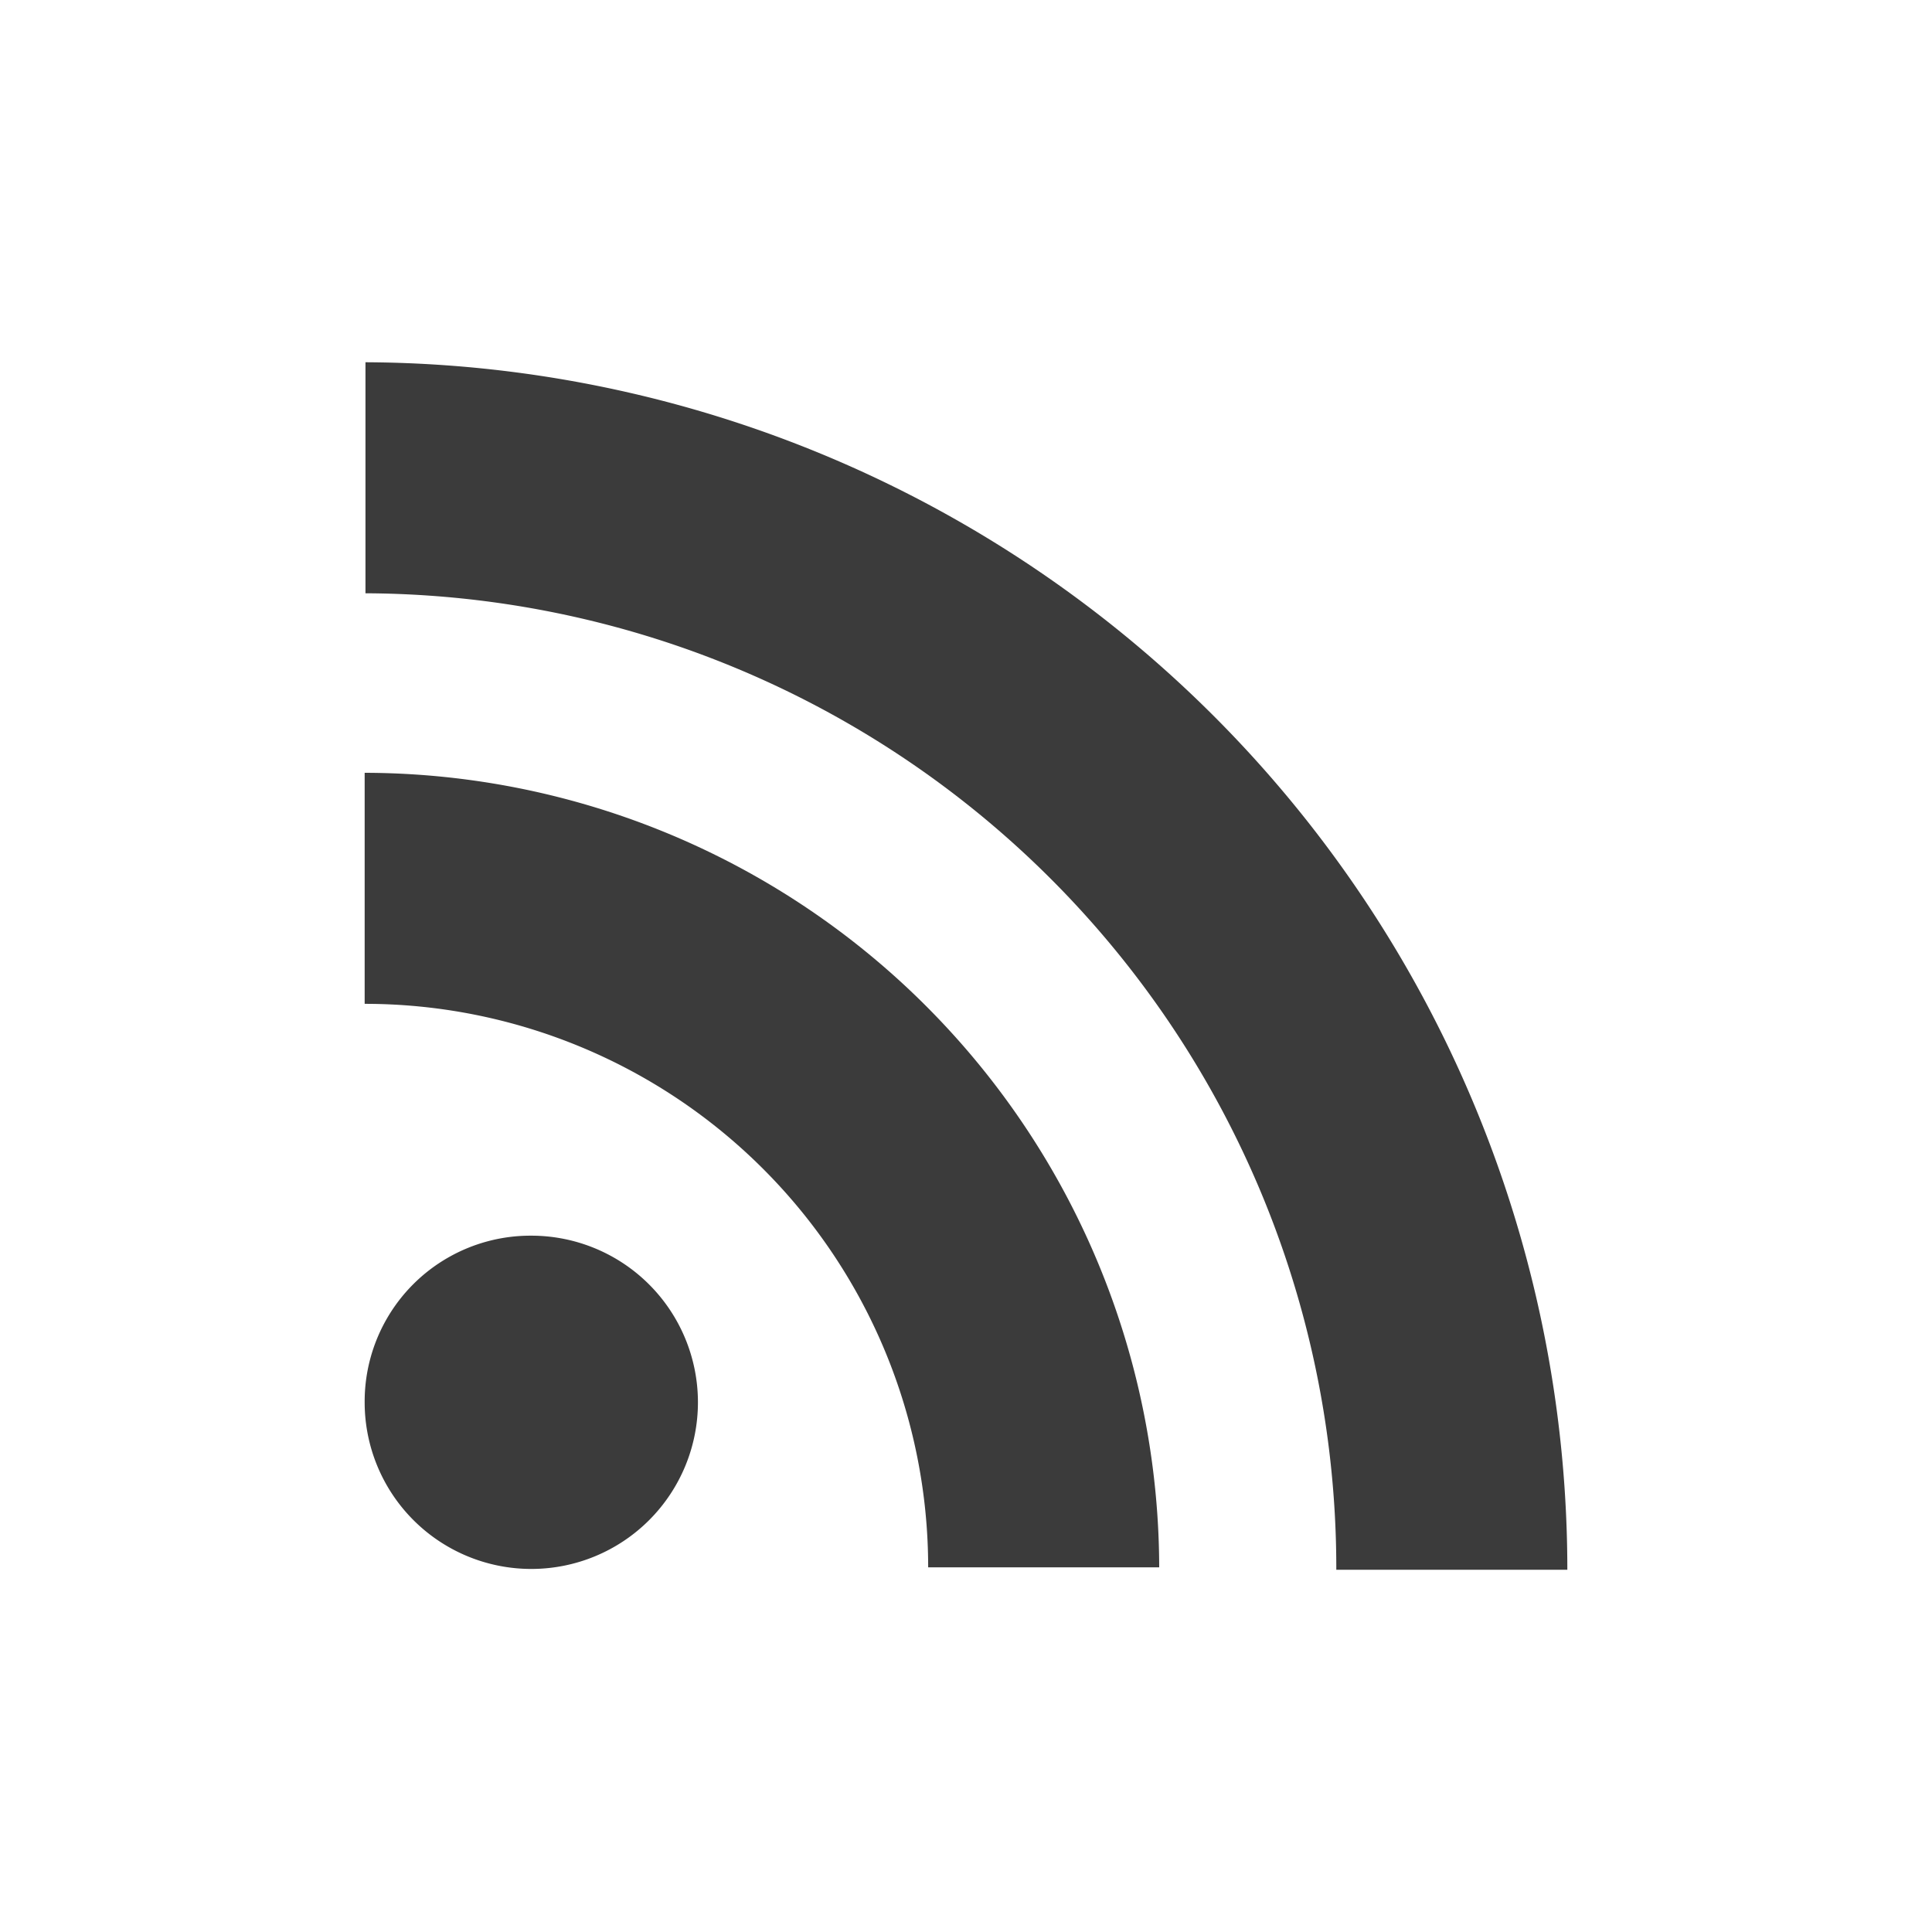 <svg id="feed-logo" data-name="feed-logo" xmlns="http://www.w3.org/2000/svg" viewBox="0 0 24 24">
  <path d="M6.6,15.35a2.07,2.07,0,1,1-2.07,2.07A2.06,2.06,0,0,1,6.6,15.35Z" style="fill:#3b3b3b"/>
  <path d="M4.53,12.47a7,7,0,0,1,7,7h2.87A9.89,9.89,0,0,0,4.53,9.6Z" style="fill:#3b3b3b"/>
  <path d="M4.54,7.37A12.11,12.11,0,0,1,16.6,19.5h2.87A15,15,0,0,0,4.54,4.5Z" style="fill:#3b3b3b"/>
</svg>

